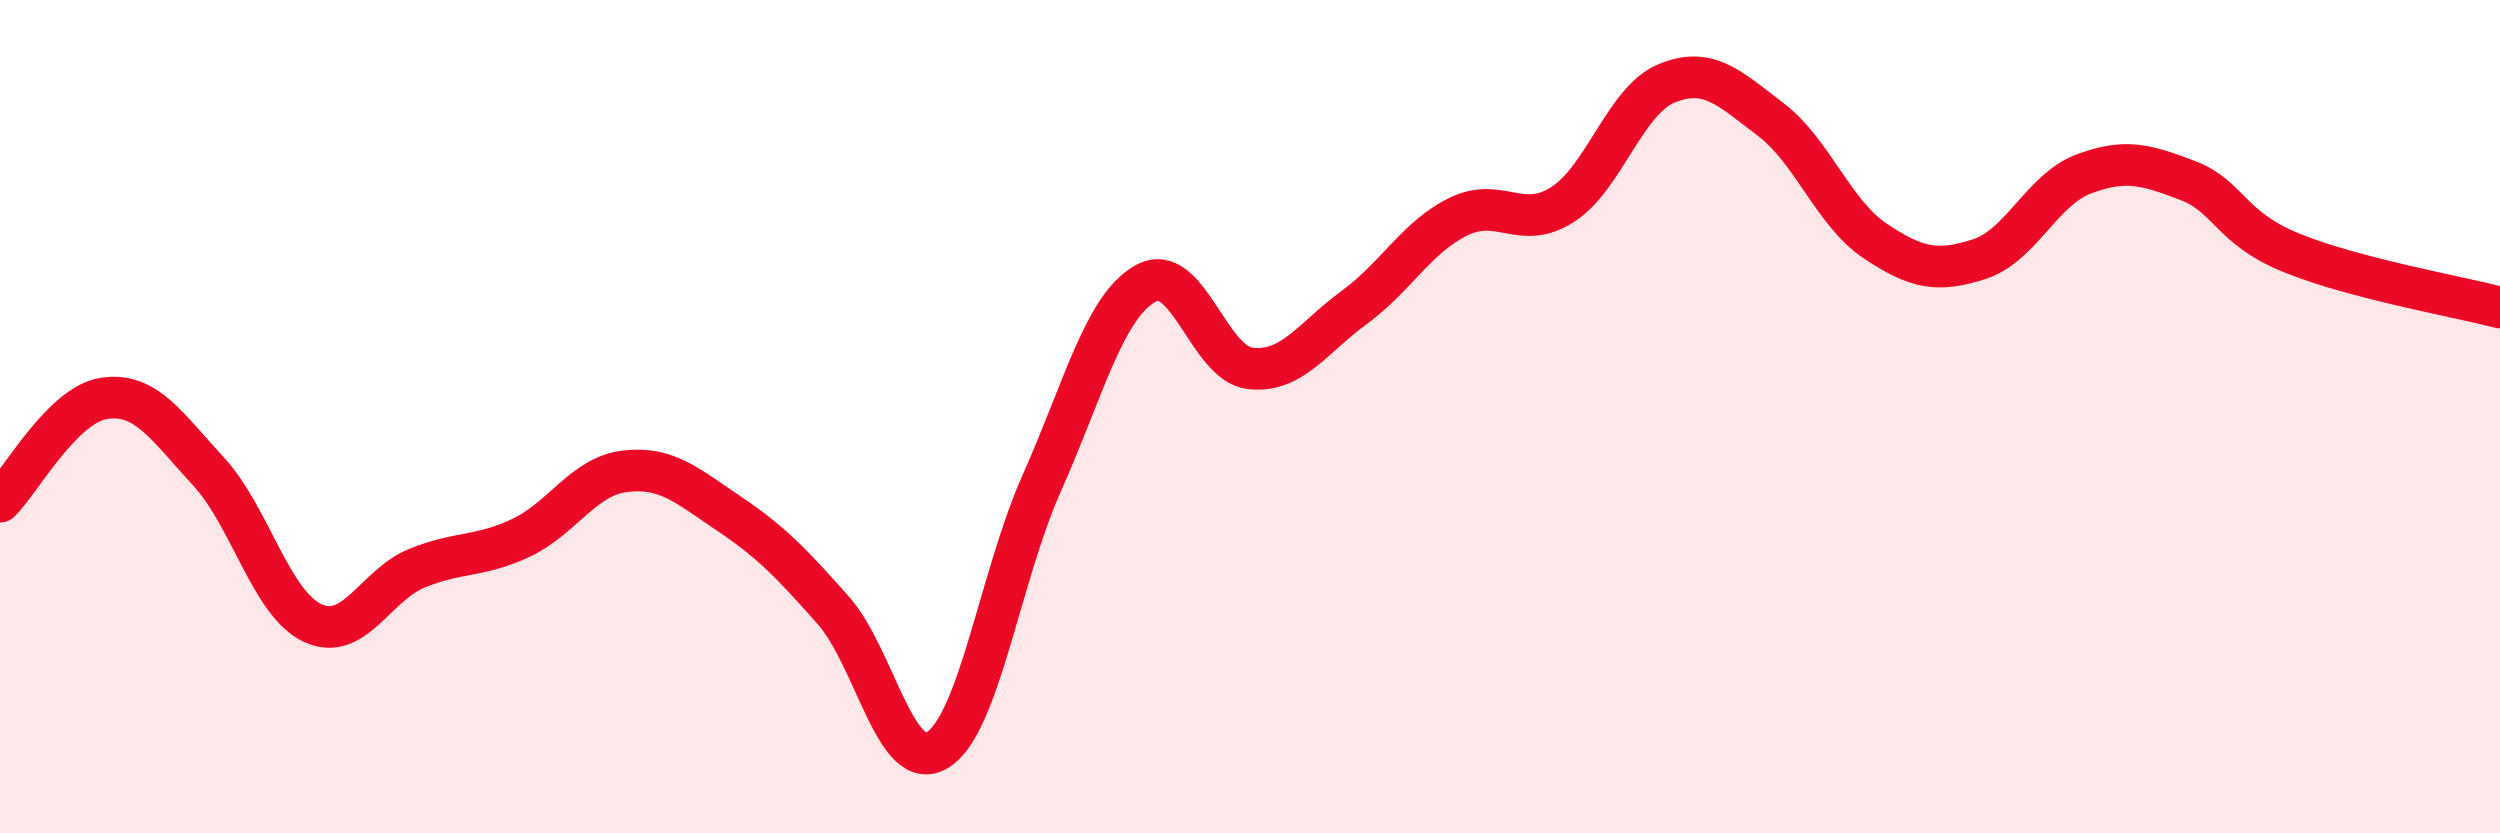 
    <svg width="60" height="20" viewBox="0 0 60 20" xmlns="http://www.w3.org/2000/svg">
      <path
        d="M 0,12.04 C 0.5,11.54 1.5,9.71 2.5,9.56 C 3.5,9.41 4,10.23 5,11.31 C 6,12.39 6.5,14.48 7.5,14.95 C 8.5,15.42 9,14.05 10,13.64 C 11,13.23 11.5,13.38 12.5,12.91 C 13.5,12.44 14,11.43 15,11.31 C 16,11.19 16.5,11.66 17.5,12.33 C 18.5,13 19,13.52 20,14.65 C 21,15.78 21.5,18.61 22.5,18 C 23.5,17.39 24,13.84 25,11.6 C 26,9.36 26.5,7.35 27.5,6.8 C 28.5,6.25 29,8.72 30,8.84 C 31,8.96 31.5,8.11 32.5,7.38 C 33.5,6.65 34,5.69 35,5.2 C 36,4.71 36.5,5.55 37.5,4.91 C 38.5,4.27 39,2.41 40,2 C 41,1.59 41.5,2.11 42.5,2.87 C 43.5,3.63 44,5.11 45,5.78 C 46,6.45 46.5,6.54 47.5,6.22 C 48.5,5.9 49,4.56 50,4.18 C 51,3.8 51.5,3.95 52.5,4.33 C 53.5,4.71 53.5,5.46 55,6.07 C 56.5,6.68 59,7.12 60,7.38L60 20L0 20Z"
        fill="#EB0A25"
        opacity="0.1"
        stroke-linecap="round"
        stroke-linejoin="round"
      />
      <path
        d="M 0,12.04 C 0.5,11.54 1.5,9.71 2.5,9.56 C 3.5,9.41 4,10.23 5,11.31 C 6,12.39 6.5,14.48 7.5,14.95 C 8.5,15.42 9,14.05 10,13.64 C 11,13.23 11.5,13.38 12.5,12.91 C 13.5,12.44 14,11.43 15,11.31 C 16,11.19 16.5,11.66 17.5,12.33 C 18.5,13 19,13.52 20,14.65 C 21,15.78 21.5,18.61 22.5,18 C 23.5,17.39 24,13.84 25,11.6 C 26,9.36 26.5,7.35 27.5,6.8 C 28.5,6.25 29,8.72 30,8.84 C 31,8.96 31.5,8.11 32.5,7.38 C 33.5,6.65 34,5.69 35,5.2 C 36,4.71 36.5,5.55 37.5,4.91 C 38.5,4.27 39,2.41 40,2 C 41,1.59 41.5,2.11 42.5,2.87 C 43.5,3.63 44,5.11 45,5.78 C 46,6.45 46.5,6.54 47.5,6.22 C 48.5,5.9 49,4.56 50,4.18 C 51,3.8 51.5,3.95 52.5,4.33 C 53.5,4.71 53.5,5.46 55,6.07 C 56.5,6.68 59,7.12 60,7.38"
        stroke="#EB0A25"
        stroke-width="1"
        fill="none"
        stroke-linecap="round"
        stroke-linejoin="round"
      />
    </svg>
  